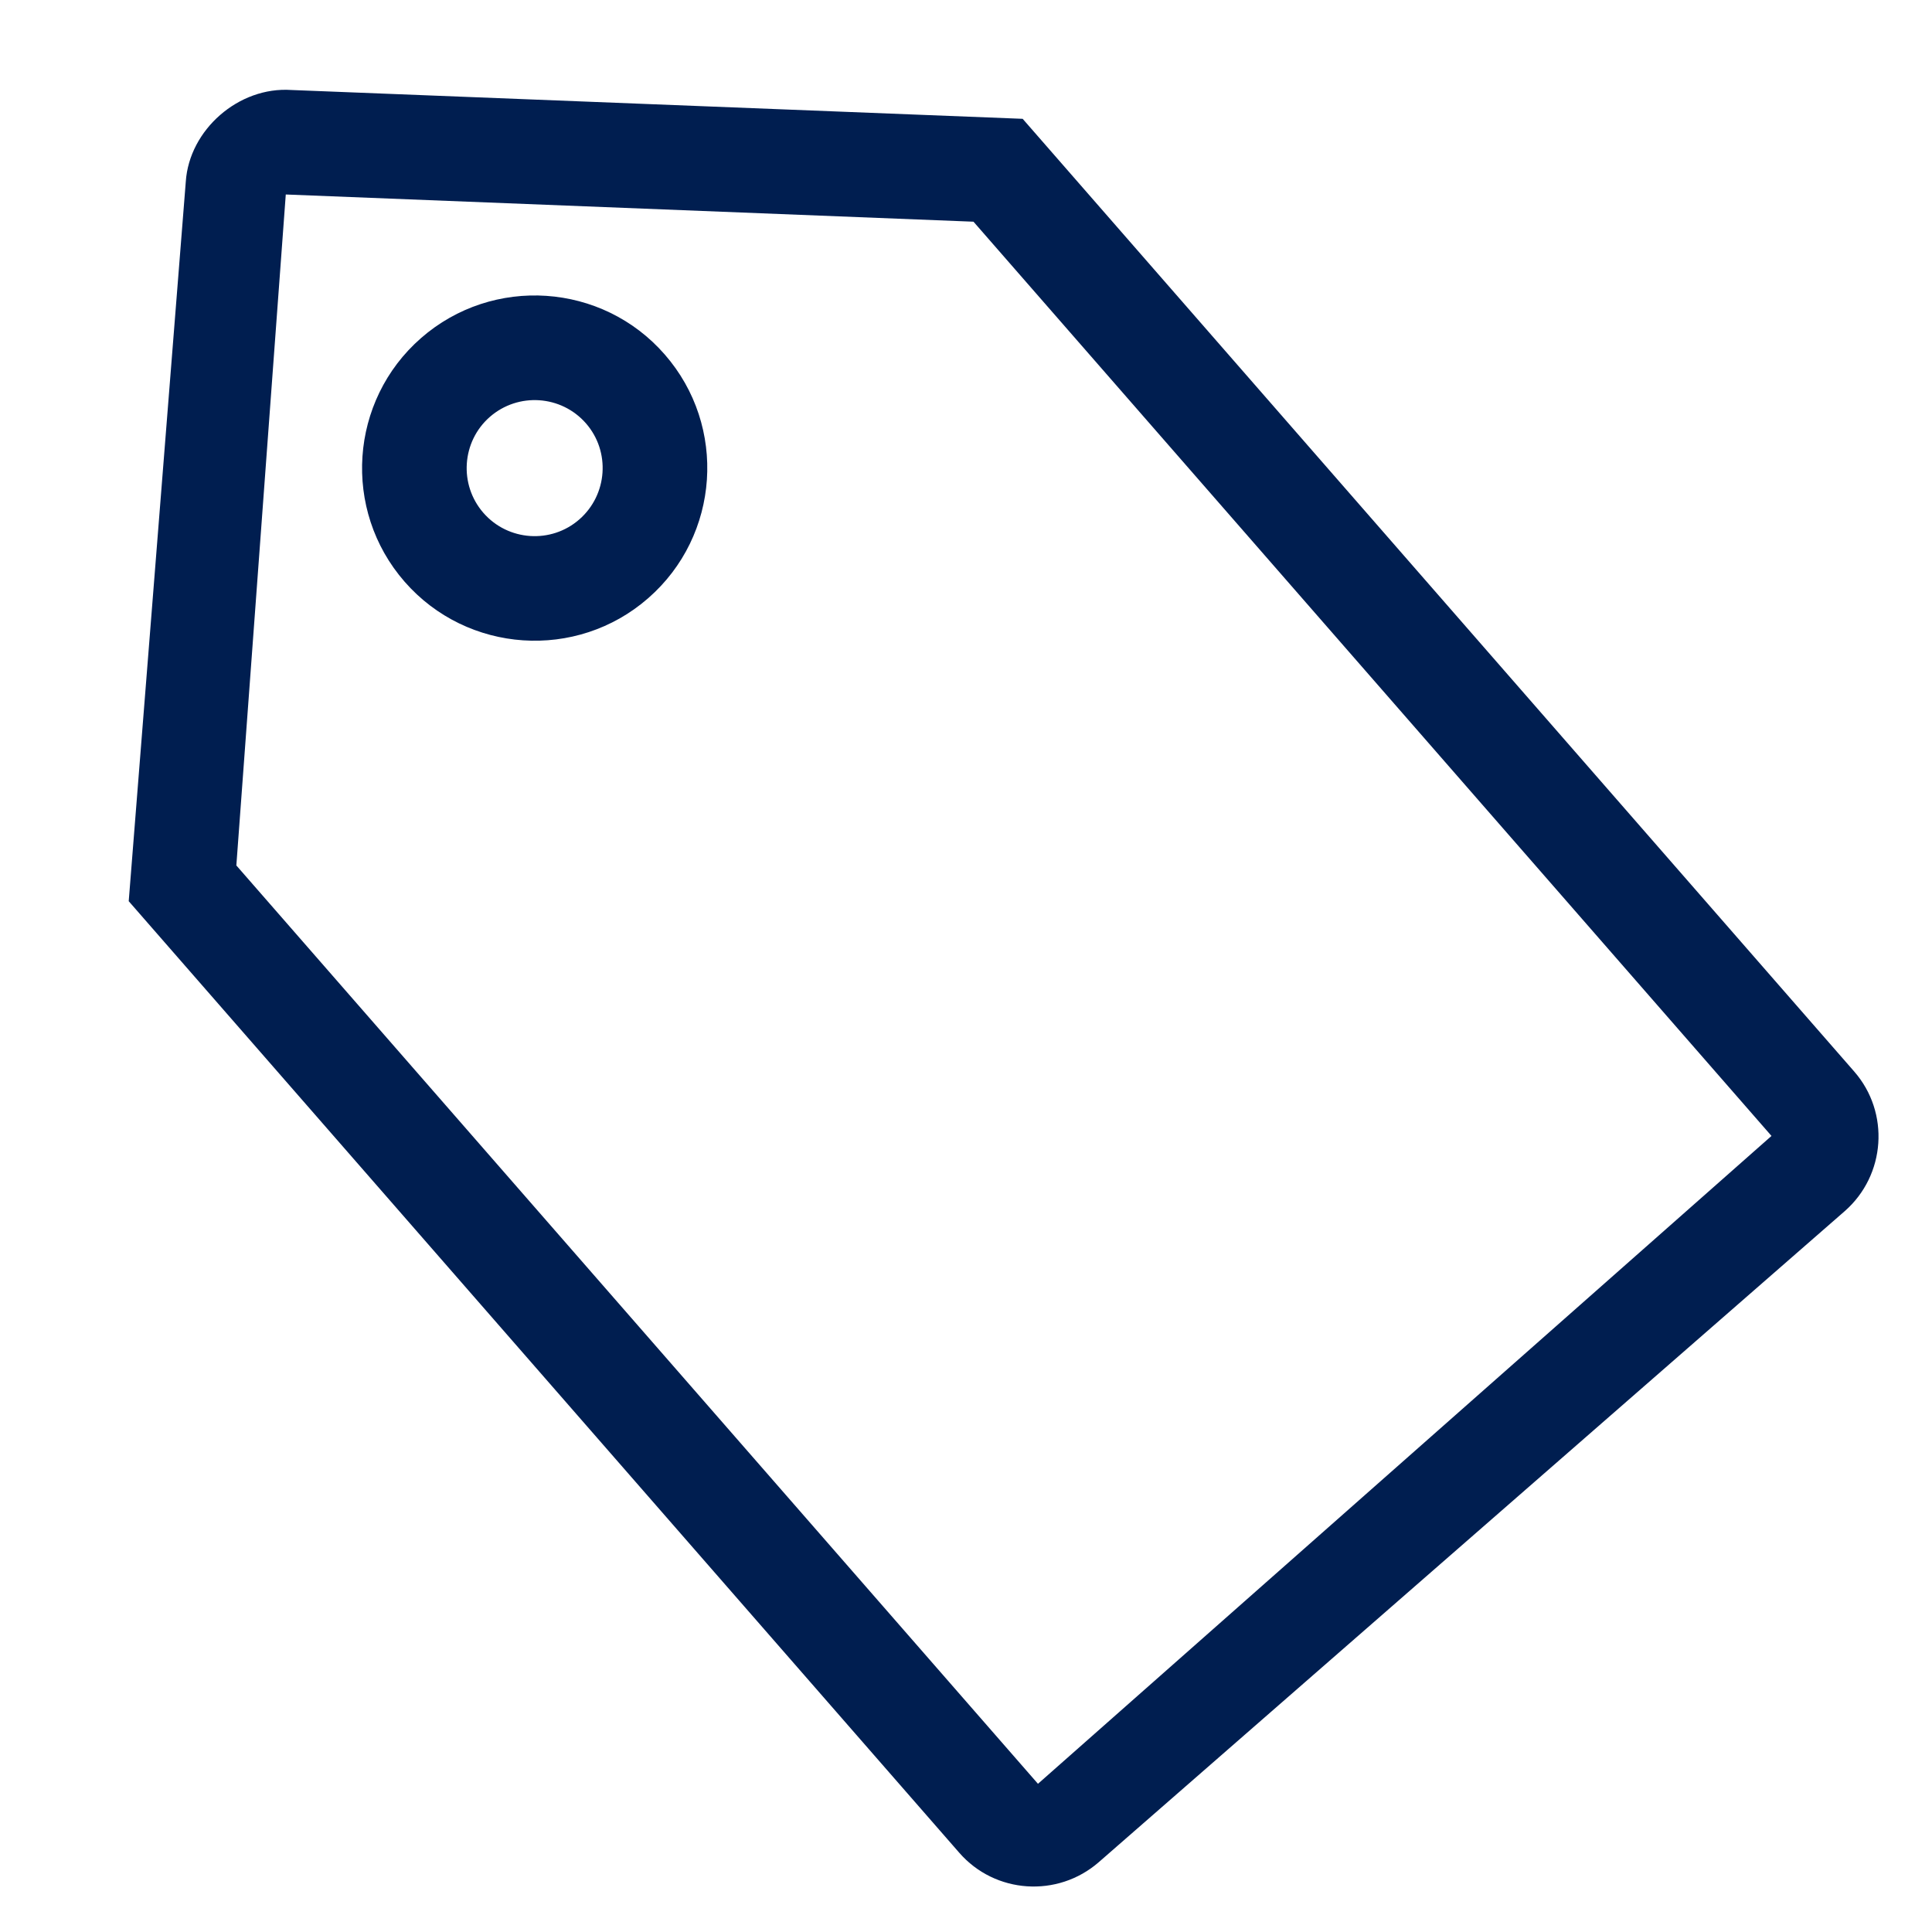 <?xml version="1.0" encoding="utf-8"?>
<!-- Generator: Adobe Illustrator 15.1.0, SVG Export Plug-In . SVG Version: 6.00 Build 0)  -->
<!DOCTYPE svg PUBLIC "-//W3C//DTD SVG 1.1//EN" "http://www.w3.org/Graphics/SVG/1.1/DTD/svg11.dtd">
<svg version="1.1" id="Vrstva_1" xmlns="http://www.w3.org/2000/svg" xmlns:xlink="http://www.w3.org/1999/xlink" x="0px" y="0px"
	 width="24px" height="24px" viewBox="0 0 24 24" enable-background="new 0 0 24 24" xml:space="preserve">
<title>24px/magnifier</title>
<desc>Created with Sketch.</desc>
<g>
	<path fill="#001E50" d="M22.914,15.047l-9.264,8.085c-0.512,0.446-1.29,0.394-1.735-0.118L1.599,11.195l0.709-8.939
		C2.351,1.614,2.963,1.073,3.62,1.118l9.084,0.358l10.329,11.834C23.479,13.82,23.426,14.6,22.914,15.047z M2.936,10.751
		l9.958,11.408l9.112-8.048L12.093,2.754L3.55,2.416L2.936,10.751z"/>
</g>
<g>
	<path fill="#001E50" d="M8.052,7.431c-0.89,0.778-2.248,0.686-3.026-0.205C4.248,6.335,4.34,4.977,5.231,4.199
		c0.891-0.778,2.25-0.687,3.027,0.205C9.036,5.295,8.944,6.653,8.052,7.431z M6.086,5.178C5.735,5.484,5.699,6.02,6.005,6.371
		c0.306,0.351,0.841,0.388,1.192,0.081C7.548,6.145,7.585,5.61,7.279,5.259C6.972,4.908,6.438,4.872,6.086,5.178z"/>
</g>
</svg>

